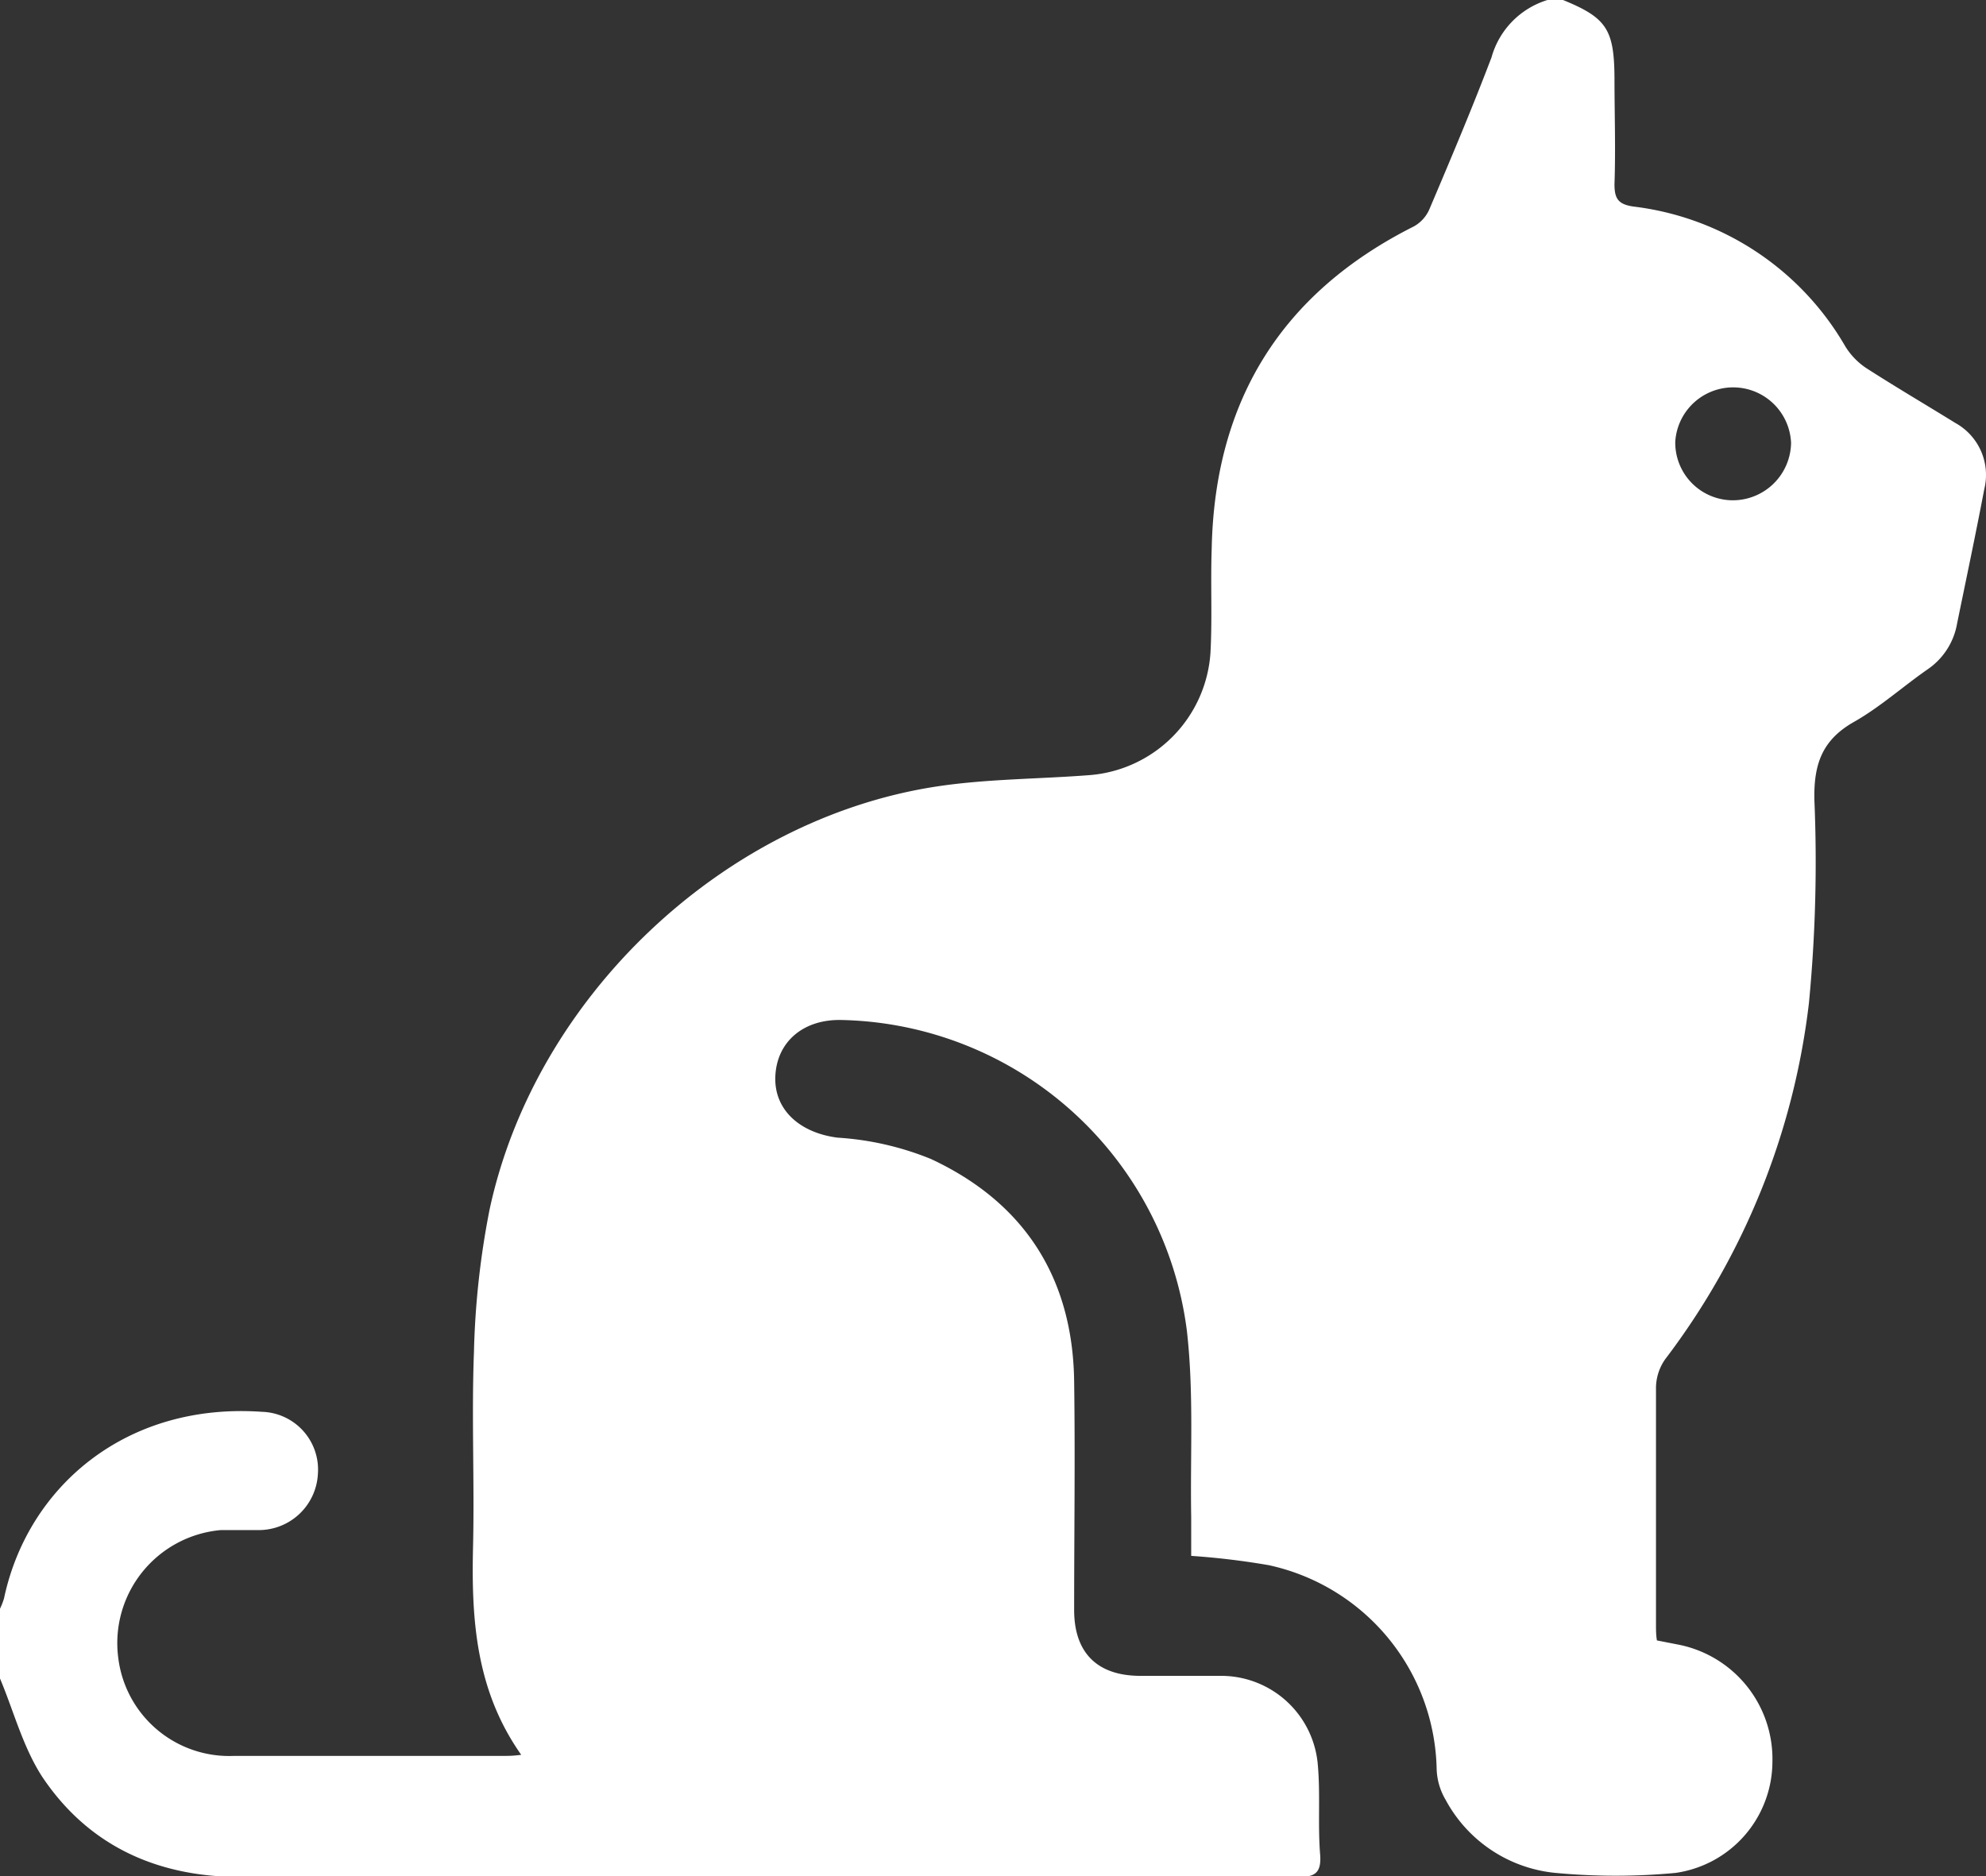 <?xml version="1.0" encoding="UTF-8"?> <svg xmlns="http://www.w3.org/2000/svg" viewBox="0 0 127.76 120.71"><rect x="0" y="0" width="127.76" height="120.71" fill="#333333" stroke="none"/> <defs> <style>.cls-1{fill:#fff;}</style> </defs> <g id="Layer_2" data-name="Layer 2"> <g id="Layer_1-2" data-name="Layer 1"> <g id="M9Udl0.tif"> <path class="cls-1" d="M99.55,0h1c2.79,1.14,3.29,1.88,3.31,5,0,2.29.08,4.57,0,6.86,0,.93.25,1.29,1.22,1.43a18.25,18.25,0,0,1,13.63,9,4.56,4.56,0,0,0,1.34,1.39c1.88,1.21,3.82,2.35,5.73,3.53a3.82,3.82,0,0,1,1.87,4.26c-.55,2.89-1.16,5.77-1.75,8.65a4.49,4.49,0,0,1-1.9,2.95c-1.61,1.12-3.08,2.45-4.77,3.4-2,1.15-2.56,2.69-2.51,5a94.8,94.8,0,0,1-.35,13.06,46.9,46.9,0,0,1-9.25,22.93,3.25,3.25,0,0,0-.59,1.8c0,5.07,0,10.15,0,15.22,0,.36,0,.72.06,1.07l1.43.28a7.5,7.5,0,0,1,6,7.53,7.25,7.25,0,0,1-6.24,7.15,41.26,41.26,0,0,1-7.7,0A9,9,0,0,1,93,115.81a4.14,4.14,0,0,1-.58-2,13.71,13.71,0,0,0-10.79-13.1,48.58,48.58,0,0,0-5-.6c0-.84,0-1.67,0-2.5-.07-4,.18-8-.28-12A22.88,22.88,0,0,0,54.14,65.63C51.71,65.57,50,67,49.88,69.2s1.57,3.69,4,4a19,19,0,0,1,6,1.37c6,2.79,9.13,7.64,9.22,14.3.07,4.91,0,9.82,0,14.72,0,2.77,1.5,4.23,4.24,4.24,1.74,0,3.49,0,5.24,0a6.24,6.24,0,0,1,6.18,5.56c.2,2,0,4,.17,6,.07,1.15-.38,1.39-1.43,1.38-3.62,0-7.23,0-10.85,0H15.46c-5.34,0-9.78-2-12.76-6.47C1.46,112.37.88,110.09,0,108v-4.49a4.62,4.62,0,0,0,.26-.67c1.52-7.17,7.84-12.61,16.58-12a3.72,3.72,0,0,1,3.61,4,3.81,3.81,0,0,1-3.87,3.61c-.79,0-1.58,0-2.37,0a7.3,7.3,0,0,0-6.6,8.24,7.19,7.19,0,0,0,7.45,6.29c5.78,0,11.56,0,17.34,0,.3,0,.61,0,1.13-.07-2.91-4.13-3.21-8.67-3.1-13.34.1-4.2-.1-8.4.06-12.59a53.71,53.71,0,0,1,1-9.13c2.92-13.66,15-25.13,28.73-27.24,3.27-.5,6.62-.48,9.92-.74A8.46,8.46,0,0,0,77.87,42c.12-2.24,0-4.48.08-6.73.2-9.51,4.51-16.43,13-20.7a2.31,2.31,0,0,0,1-1.1c1.38-3.25,2.75-6.49,4-9.78A5.37,5.37,0,0,1,99.55,0Zm11.9,32.19a3.75,3.75,0,0,0,3.77-3.69,3.73,3.73,0,0,0-7.45-.07A3.71,3.71,0,0,0,111.45,32.19Z"></path> </g> </g> </g> </svg> 
